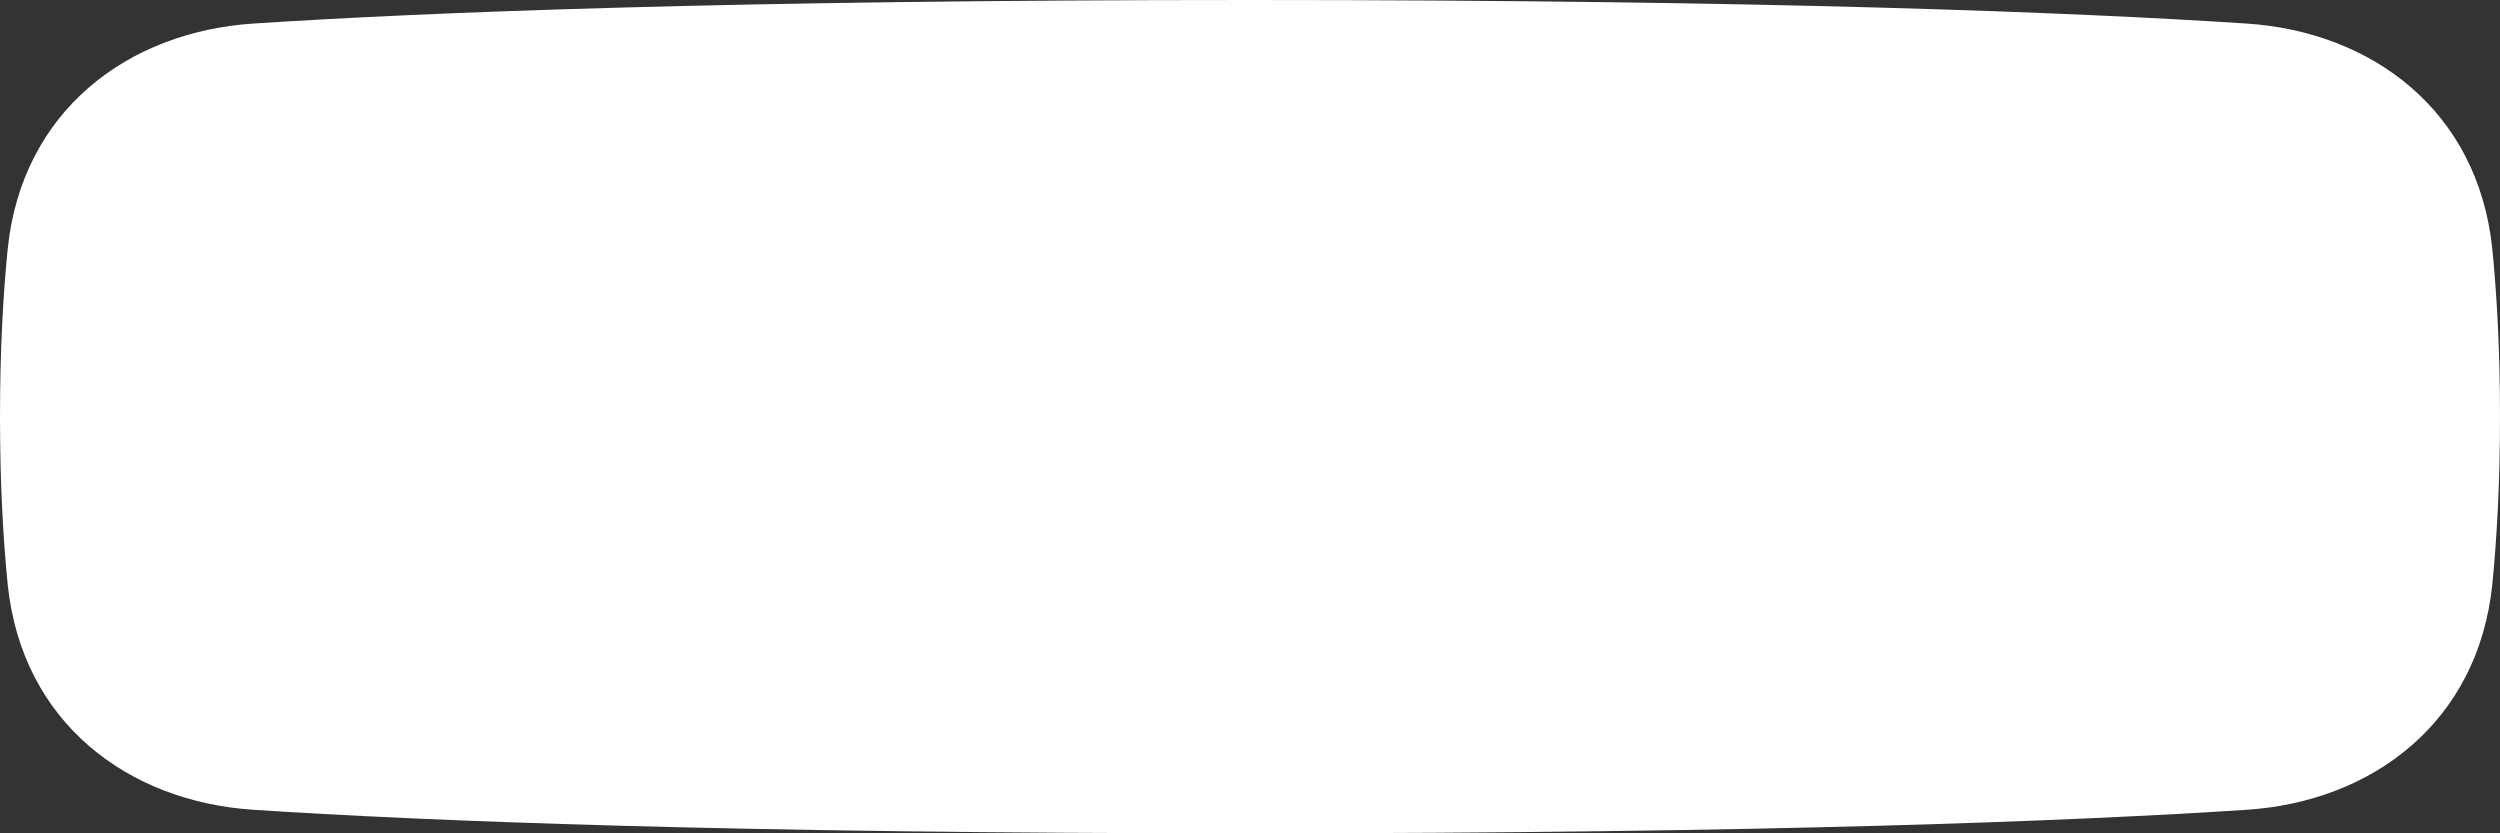 <?xml version="1.0" encoding="utf-8"?>
<svg xmlns="http://www.w3.org/2000/svg" fill="none" height="100%" overflow="visible" preserveAspectRatio="none" style="display: block;" viewBox="0 0 12 4" width="100%">
<rect x="0" y="0" width="12" height="4" fill="#333333" stroke="none"/>
<path d="M0.037 1.194C0.106 0.53 0.616 0.152 1.217 0.113C2.043 0.059 3.514 0 6 0C8.486 0 9.957 0.059 10.783 0.113C11.384 0.152 11.894 0.53 11.963 1.194C11.985 1.416 12 1.682 12 2C12 2.318 11.985 2.584 11.963 2.806C11.894 3.47 11.384 3.848 10.783 3.887C9.957 3.941 8.486 4 6 4C3.514 4 2.043 3.941 1.217 3.887C0.616 3.848 0.106 3.47 0.037 2.806C0.015 2.584 0 2.318 0 2C0 1.682 0.015 1.416 0.037 1.194Z" fill="white" id="Vector"/>
</svg>